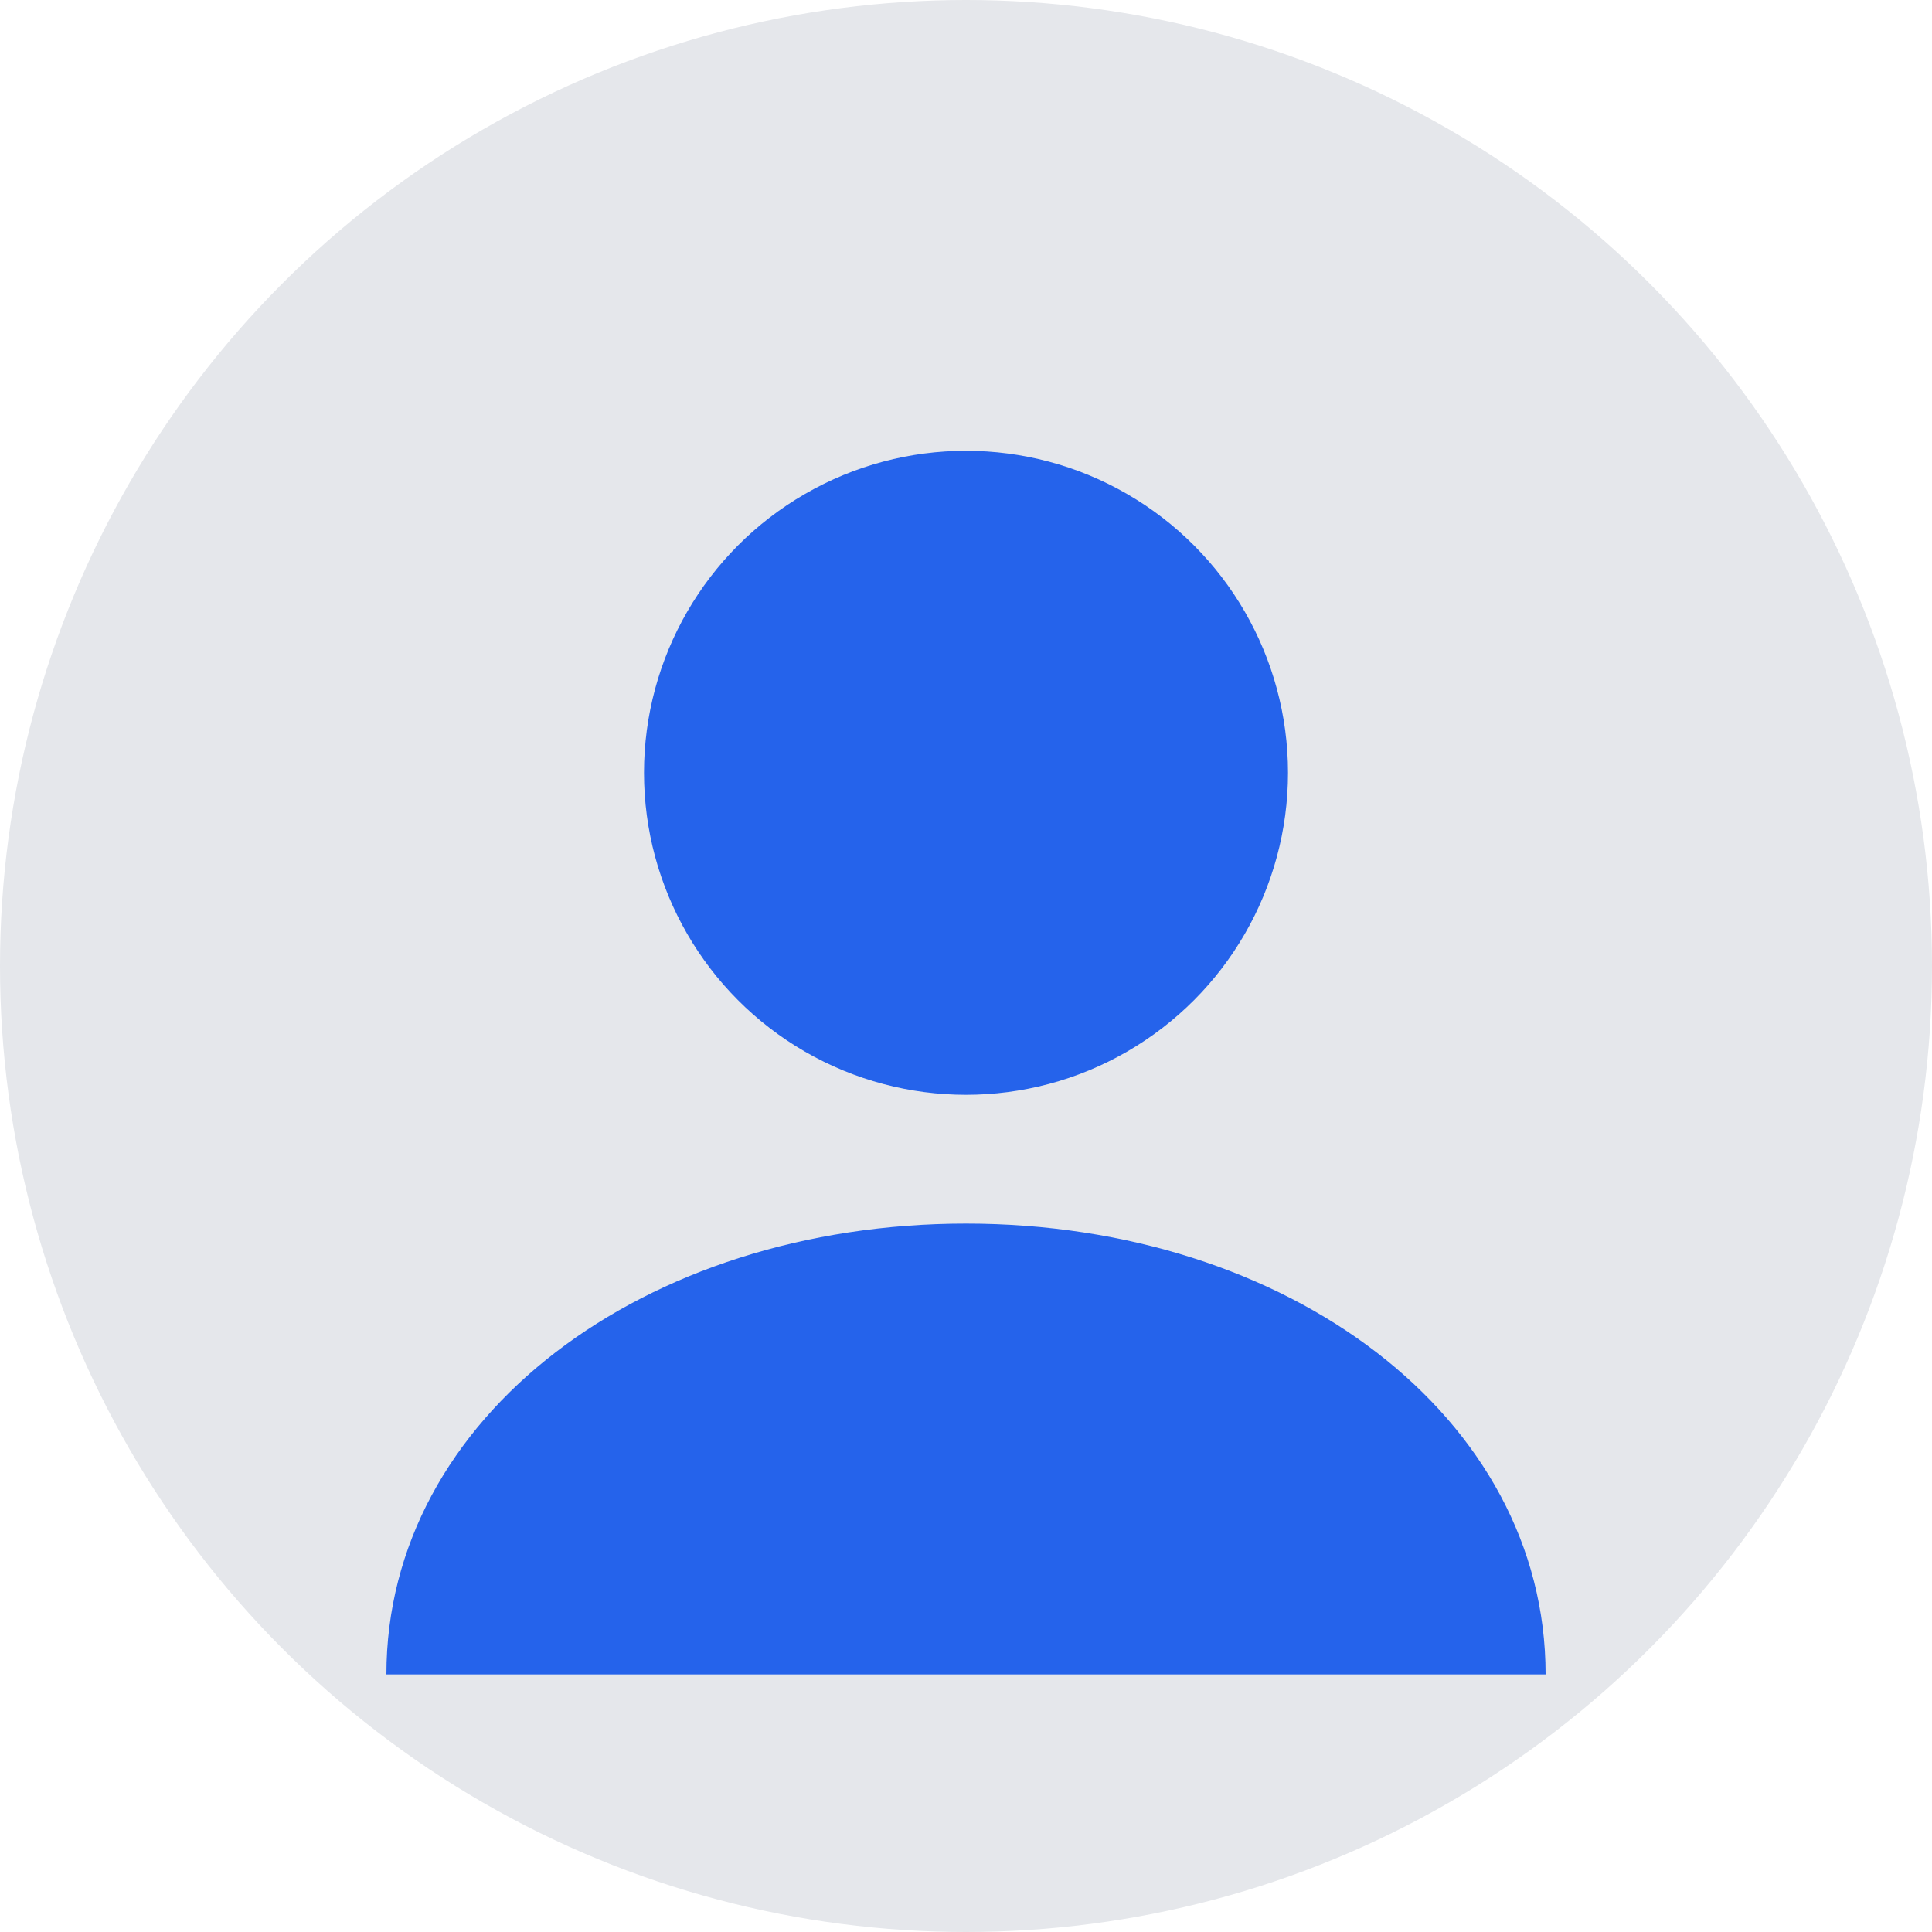 <svg width="150" height="150" viewBox="0 0 150 150" fill="none" xmlns="http://www.w3.org/2000/svg">
<circle cx="75" cy="75" r="75" fill="#e5e7eb"/>
<circle cx="75" cy="60" r="25" fill="#2563eb"/>
<path d="M30 130C30 110 50 95 75 95C100 95 120 110 120 130" fill="#2563eb"/>
</svg>
